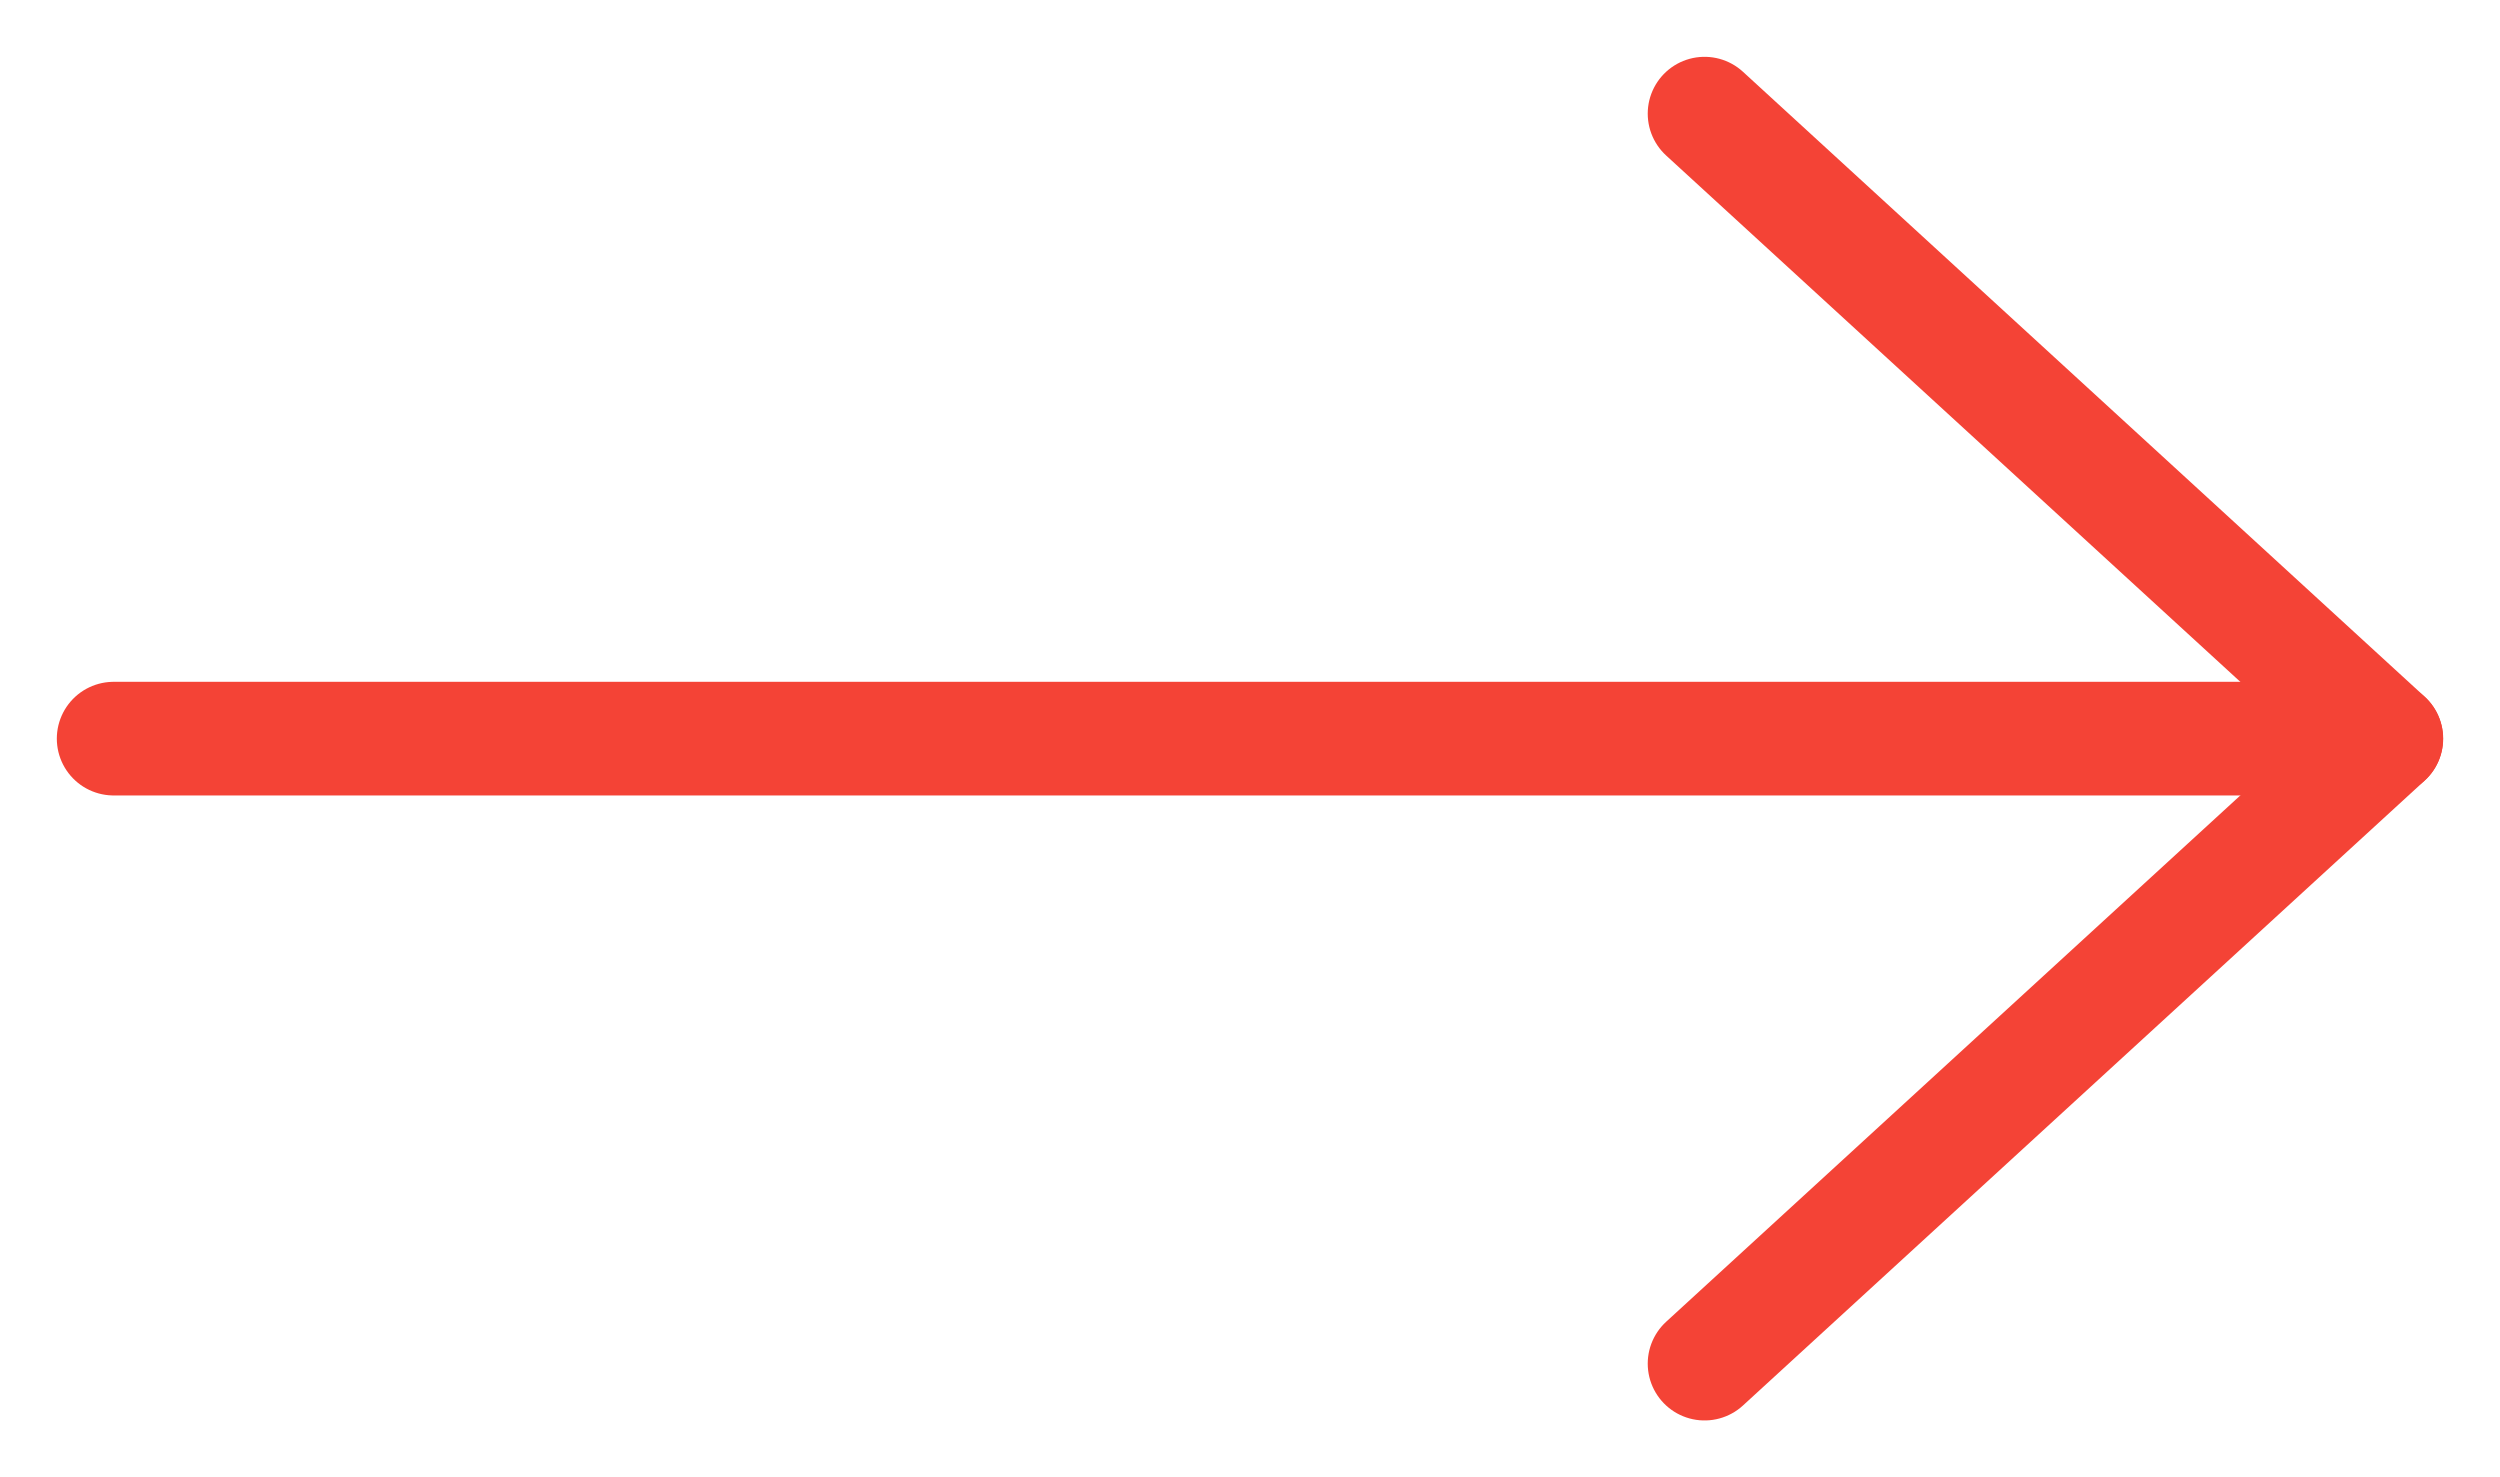<svg xmlns="http://www.w3.org/2000/svg" width="22" height="13" viewBox="0 0 22 13"><g><g><g><g><path fill="none" stroke="#f44336" stroke-linecap="round" stroke-linejoin="round" stroke-miterlimit="20" d="M15 1v0l6 5.5v0L15 12v0"/></g><g><path fill="none" stroke="#f44336" stroke-linecap="round" stroke-linejoin="round" stroke-miterlimit="20" d="M1 6.5h19.999"/></g></g></g></g></svg>